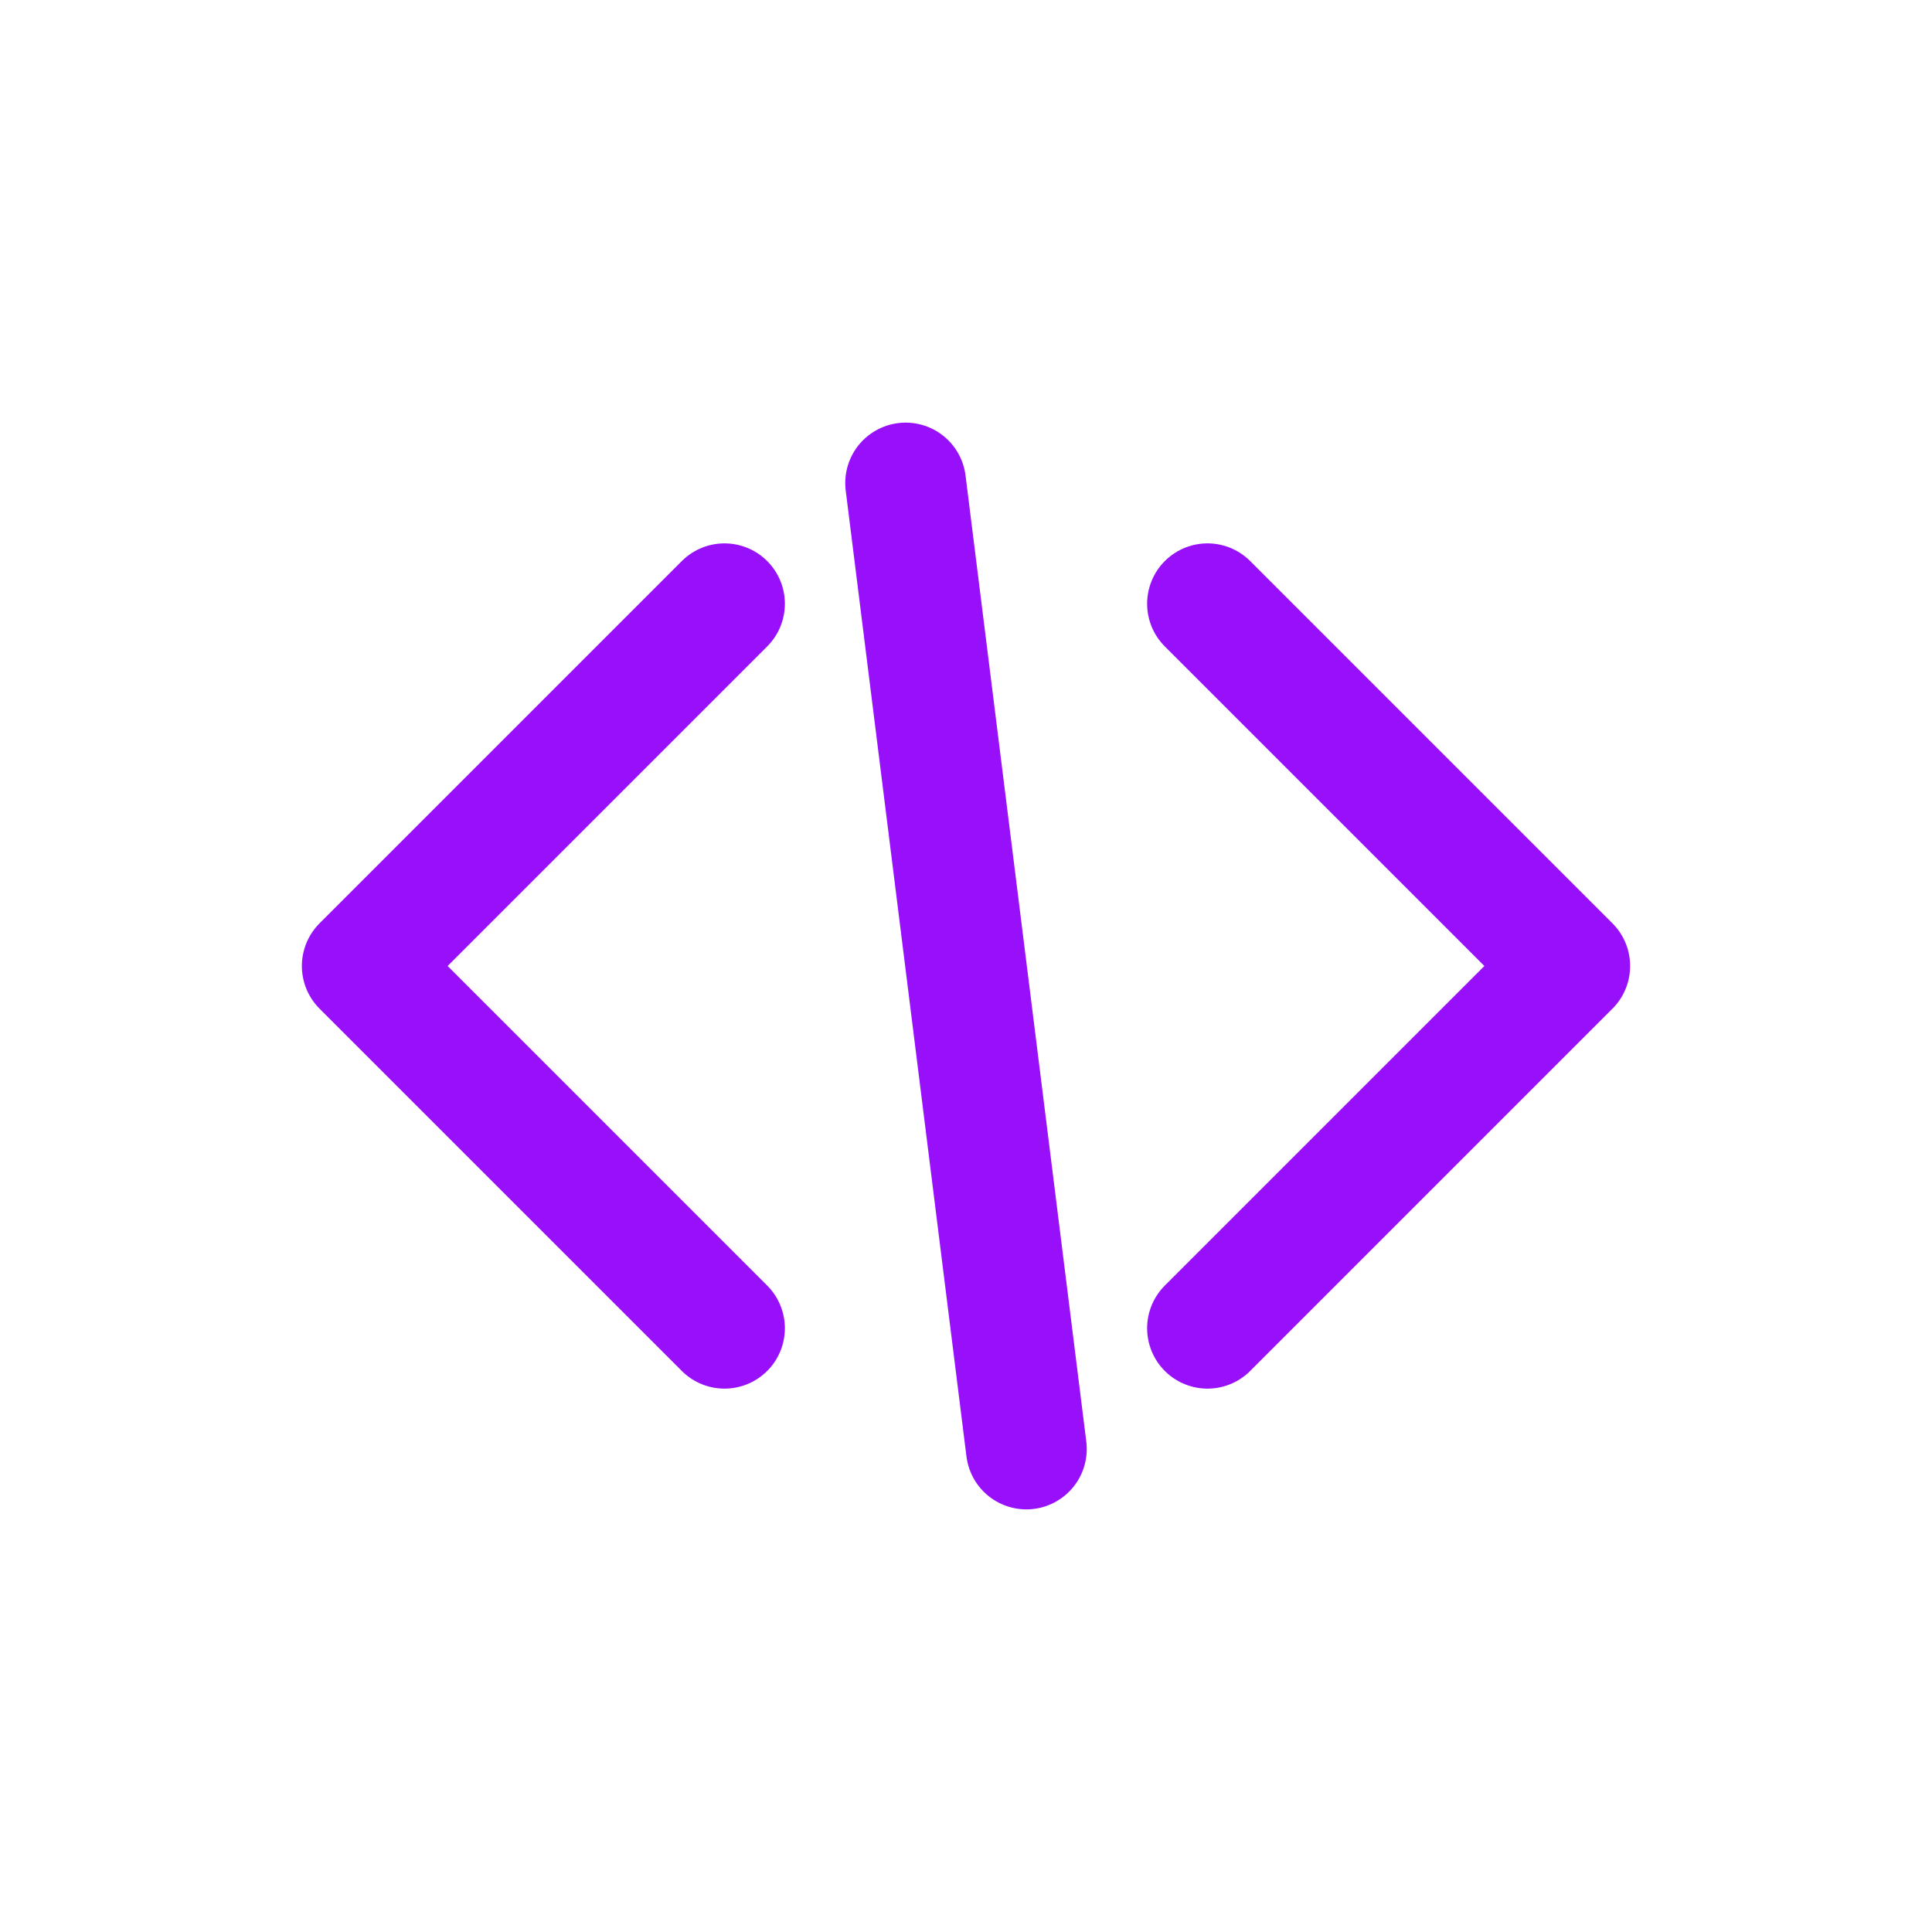 <svg xmlns="http://www.w3.org/2000/svg" viewBox="0 0 64 64" width="64" height="64" fill="none" stroke="#9810FA" stroke-width="4" stroke-linecap="round" stroke-linejoin="round">
  <polyline points="24,20 12,32 24,44" />
  <polyline points="40,20 52,32 40,44" />
  <line x1="30" y1="16" x2="34" y2="48" />
</svg>
